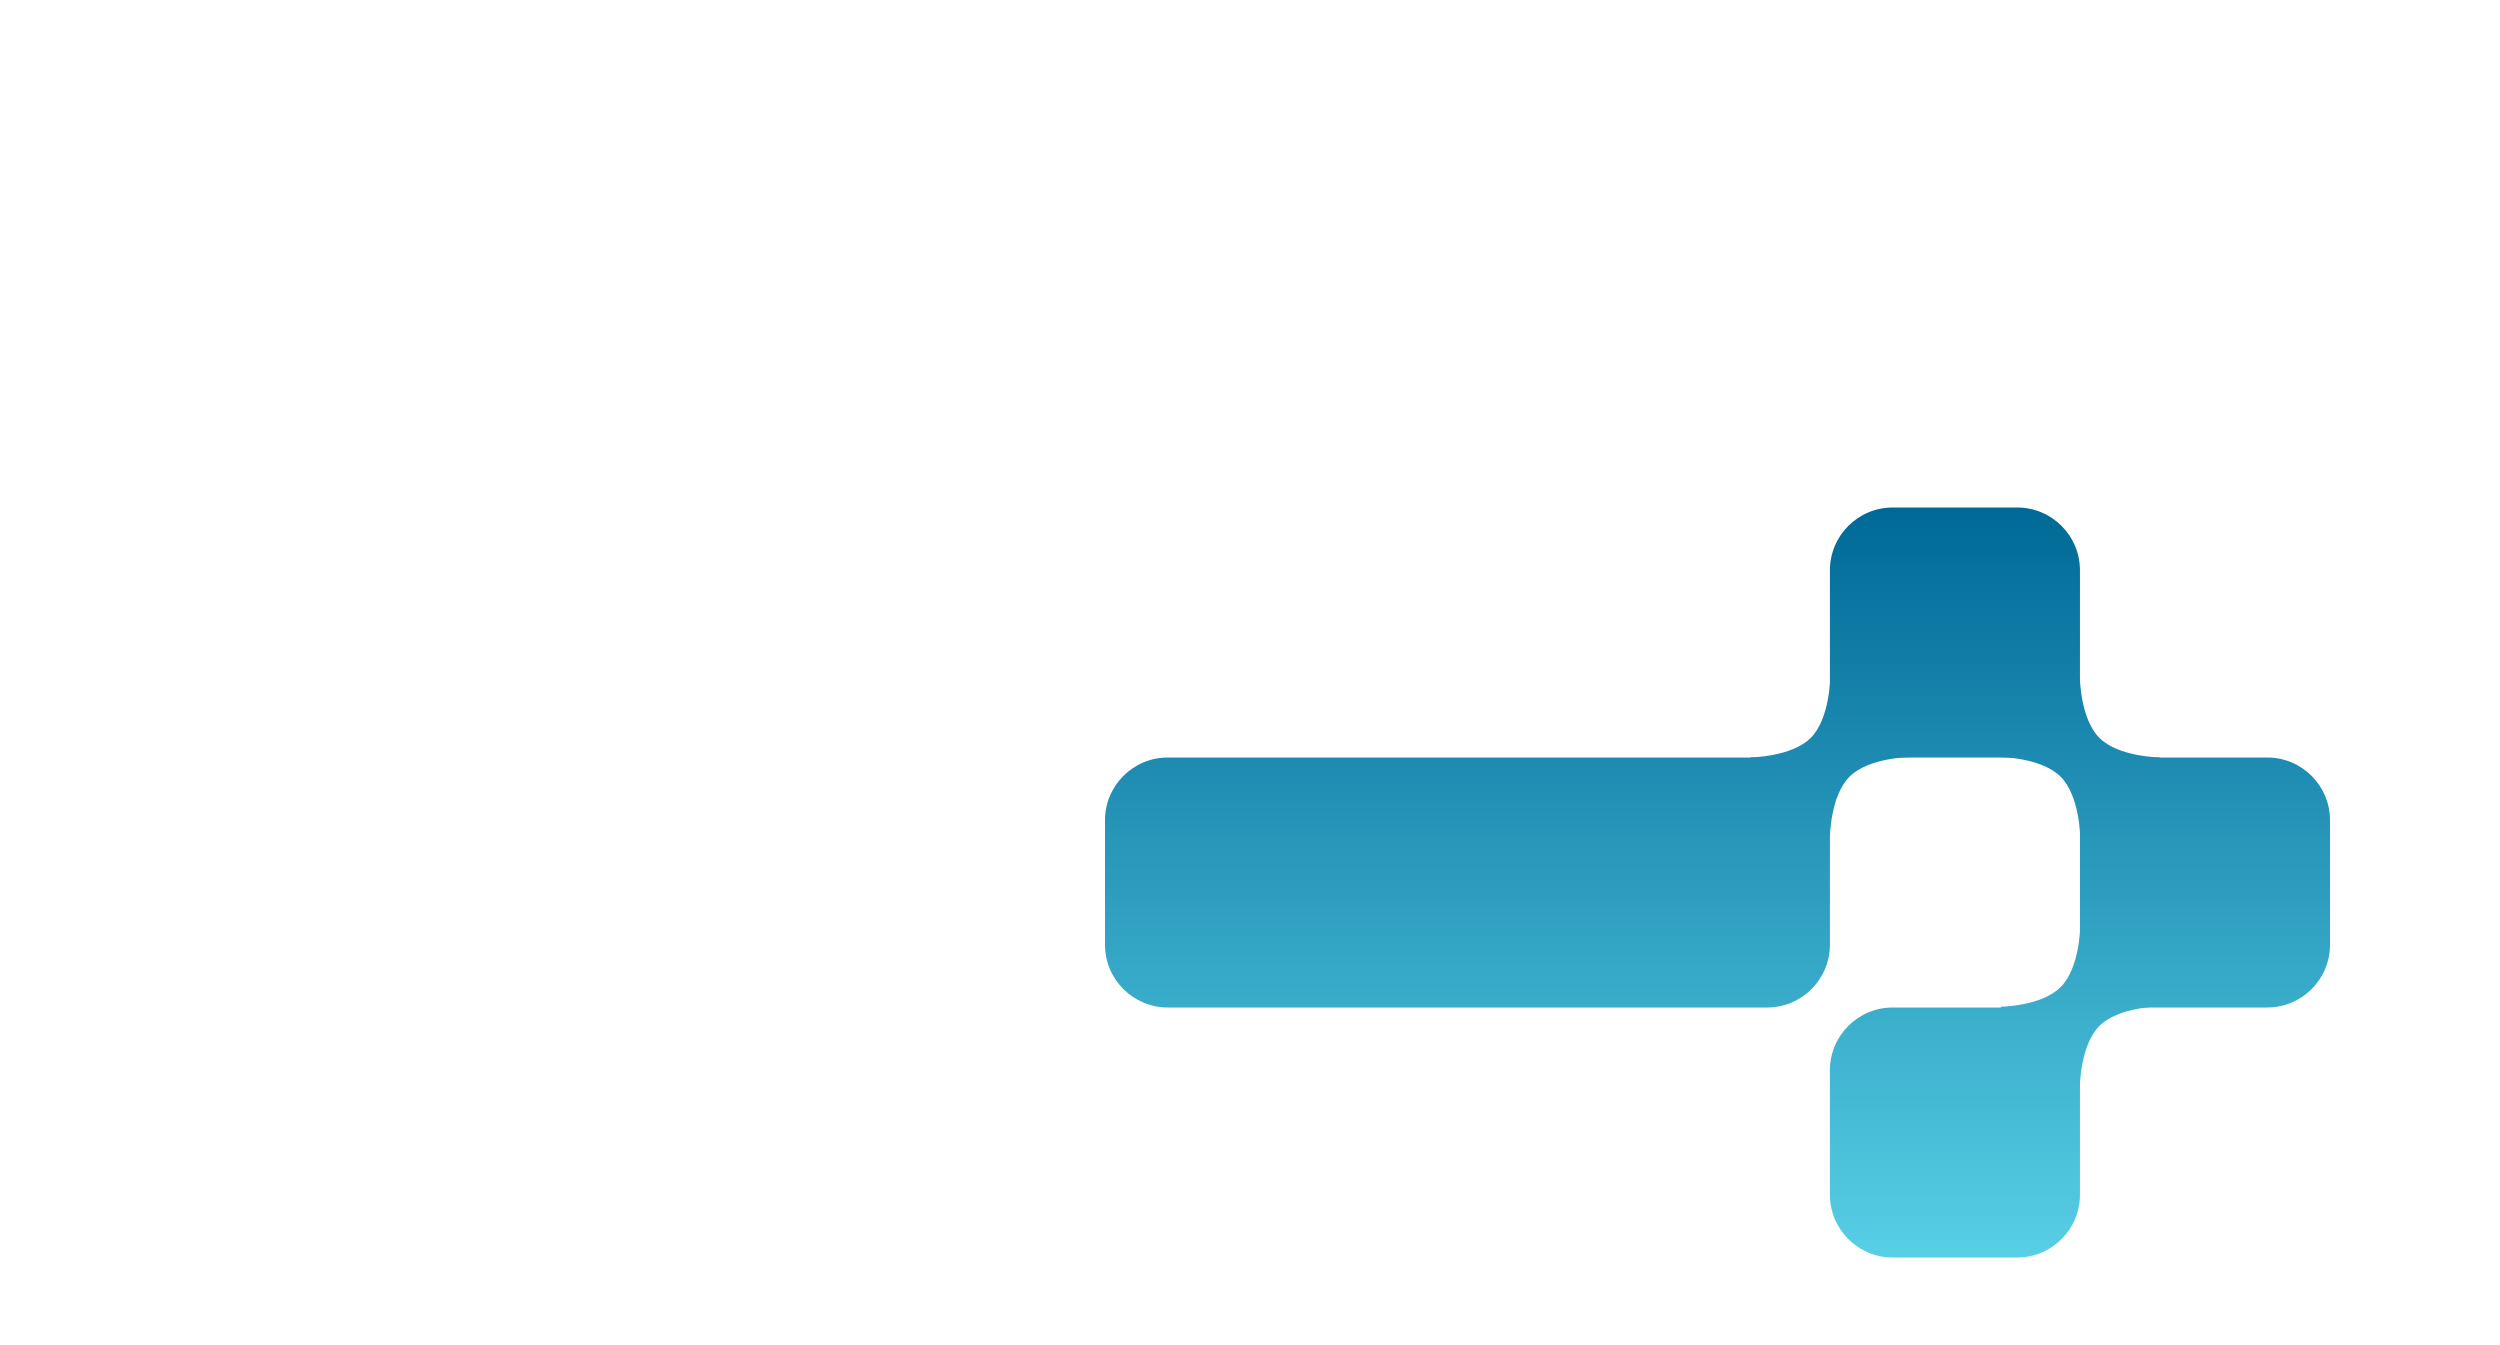 <?xml version="1.0" encoding="UTF-8"?>
<svg xmlns="http://www.w3.org/2000/svg" width="1000" height="538" viewBox="0 0 1000 538" fill="none">
  <path d="M731.964 228.124C731.964 214.248 743.214 203 757.092 203H806.854C820.732 203 831.982 214.248 831.982 228.124V277.876C831.982 291.752 820.732 303 806.854 303H757.092C743.214 303 731.964 291.752 731.964 277.876V228.124Z" fill="url(#paint0_linear_4640_2307)"></path>
  <path d="M731.964 428.124C731.964 414.248 743.214 403 757.092 403H806.854C820.732 403 831.982 414.248 831.982 428.124V477.876C831.982 491.752 820.732 503 806.854 503H757.092C743.214 503 731.964 491.752 731.964 477.876V428.124Z" fill="url(#paint1_linear_4640_2307)"></path>
  <path d="M831.982 328.124C831.982 314.248 843.232 303 857.11 303H906.872C920.75 303 932 314.248 932 328.124V377.876C932 391.752 920.75 403 906.872 403H857.11C843.232 403 831.982 391.752 831.982 377.876V328.124Z" fill="url(#paint2_linear_4640_2307)"></path>
  <path d="M442 328.124C442 314.248 453.25 303 467.128 303H706.836C720.714 303 731.964 314.248 731.964 328.124V377.876C731.964 391.752 720.714 403 706.836 403H467.128C453.25 403 442 391.752 442 377.876V328.124Z" fill="url(#paint3_linear_4640_2307)"></path>
  <path d="M732.099 270.969L763.971 302.836C763.971 302.836 747.525 302.962 739.812 310.674C732.099 318.385 731.972 334.829 731.972 334.829L700.1 302.962C700.1 302.962 716.613 302.836 724.293 295.157C731.972 287.479 732.099 270.969 732.099 270.969Z" fill="url(#paint4_linear_4640_2307)"></path>
  <path d="M863.948 302.962L832.076 334.829C832.076 334.829 831.949 318.385 824.236 310.674C816.524 302.962 800.077 302.836 800.077 302.836L831.949 270.969C831.949 270.969 832.076 287.479 839.756 295.157C847.436 302.836 863.948 302.962 863.948 302.962Z" fill="url(#paint5_linear_4640_2307)"></path>
  <path d="M831.949 434.561L800.077 402.694C800.077 402.694 816.524 402.567 824.236 394.856C831.949 387.145 832.076 370.701 832.076 370.701L863.948 402.567C863.948 402.567 847.436 402.694 839.756 410.372C832.076 418.051 831.949 434.561 831.949 434.561Z" fill="url(#paint6_linear_4640_2307)"></path>
  <defs>
    <linearGradient id="paint0_linear_4640_2307" x1="687" y1="203" x2="687" y2="503" gradientUnits="userSpaceOnUse">
      <stop stop-color="#006997"></stop>
      <stop offset="1" stop-color="#57CFE5"></stop>
    </linearGradient>
    <linearGradient id="paint1_linear_4640_2307" x1="687" y1="203" x2="687" y2="503" gradientUnits="userSpaceOnUse">
      <stop stop-color="#006997"></stop>
      <stop offset="1" stop-color="#57CFE5"></stop>
    </linearGradient>
    <linearGradient id="paint2_linear_4640_2307" x1="687" y1="203" x2="687" y2="503" gradientUnits="userSpaceOnUse">
      <stop stop-color="#006997"></stop>
      <stop offset="1" stop-color="#57CFE5"></stop>
    </linearGradient>
    <linearGradient id="paint3_linear_4640_2307" x1="687" y1="203" x2="687" y2="503" gradientUnits="userSpaceOnUse">
      <stop stop-color="#006997"></stop>
      <stop offset="1" stop-color="#57CFE5"></stop>
    </linearGradient>
    <linearGradient id="paint4_linear_4640_2307" x1="687" y1="203" x2="687" y2="503" gradientUnits="userSpaceOnUse">
      <stop stop-color="#006997"></stop>
      <stop offset="1" stop-color="#57CFE5"></stop>
    </linearGradient>
    <linearGradient id="paint5_linear_4640_2307" x1="687" y1="203" x2="687" y2="503" gradientUnits="userSpaceOnUse">
      <stop stop-color="#006997"></stop>
      <stop offset="1" stop-color="#57CFE5"></stop>
    </linearGradient>
    <linearGradient id="paint6_linear_4640_2307" x1="687" y1="203" x2="687" y2="503" gradientUnits="userSpaceOnUse">
      <stop stop-color="#006997"></stop>
      <stop offset="1" stop-color="#57CFE5"></stop>
    </linearGradient>
  </defs>
</svg>
